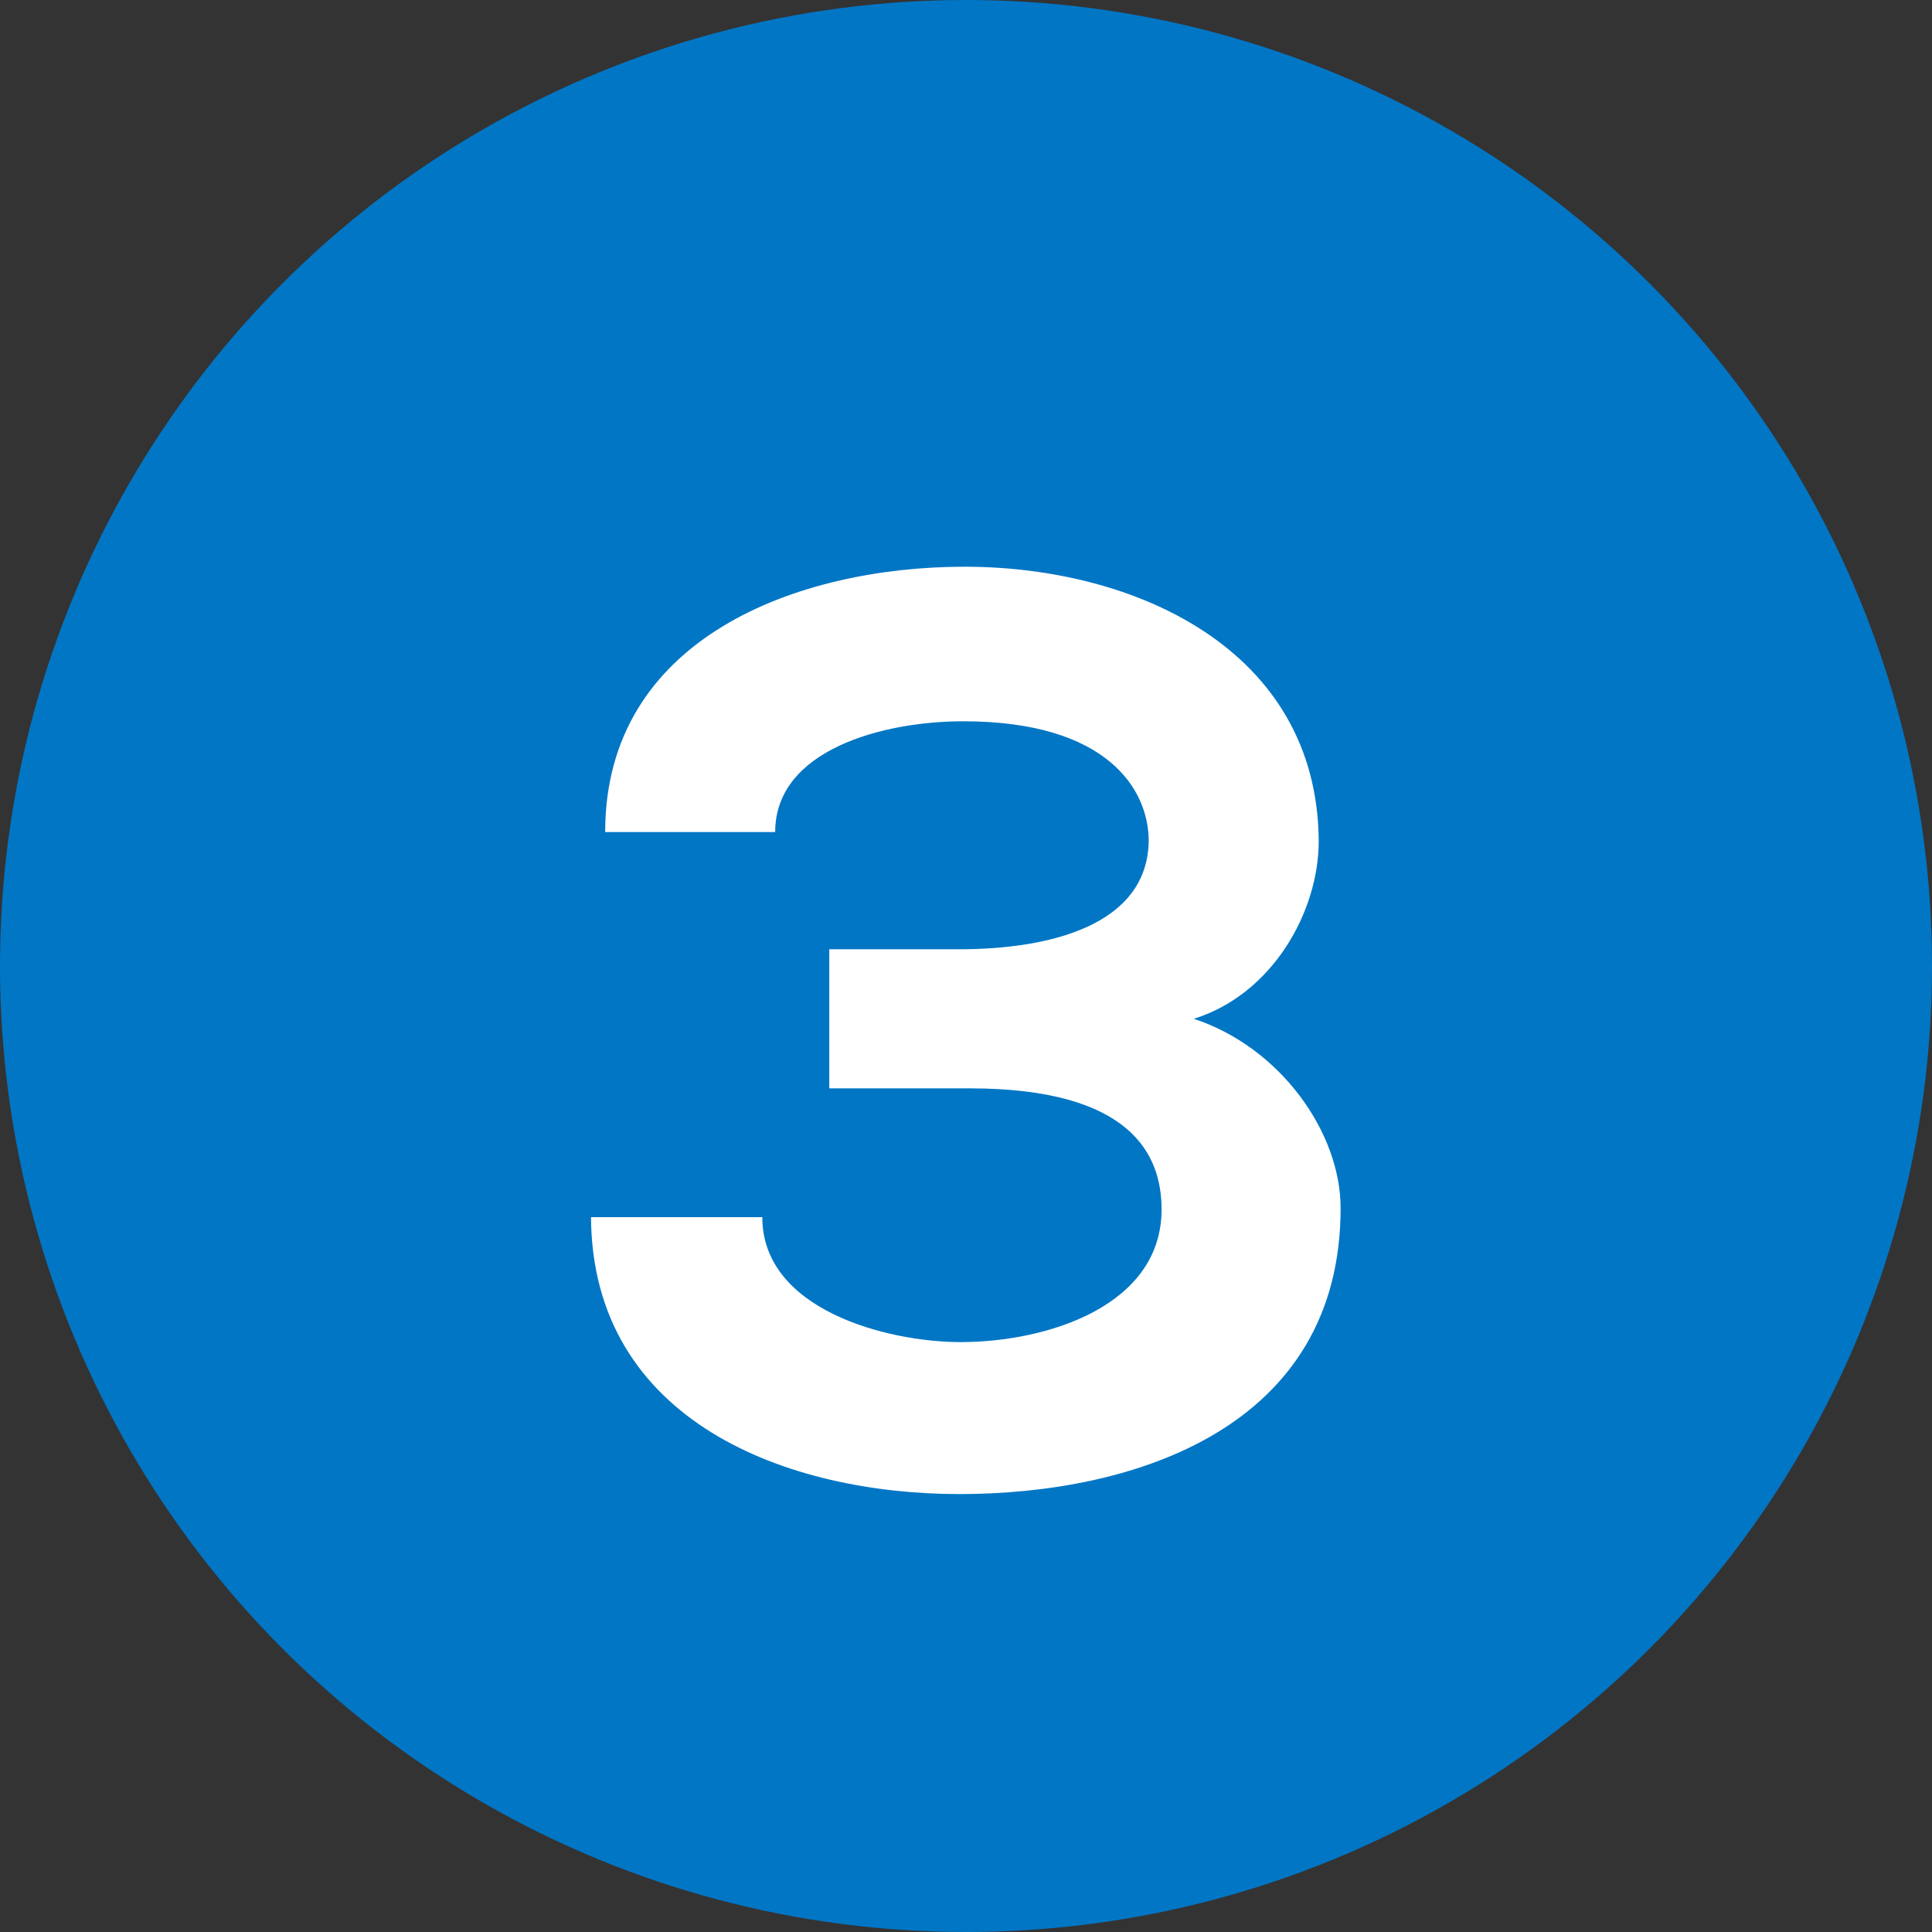 <svg xmlns="http://www.w3.org/2000/svg" width="30" height="30" viewBox="0 0 30 30" fill="none"><rect x="0" y="0" width="30" height="30" fill="#333333" stroke="none"/><circle cx="15" cy="15" r="15" fill="#0176C5"></circle><path d="M15.057 16.9H12.877V14.74H14.897C16.317 14.74 17.817 14.36 17.837 13.06C17.837 12.26 17.197 11.2 14.957 11.2C13.717 11.2 12.037 11.64 12.037 12.92H9.397C9.397 9.9 12.397 8.8 14.977 8.8C17.617 8.8 20.457 10.08 20.477 13.06C20.477 14.16 19.757 15.44 18.537 15.82C19.877 16.26 20.817 17.58 20.817 18.76C20.817 22.18 17.597 23.2 14.897 23.2C12.237 23.2 9.197 22.08 9.177 18.9H11.837C11.837 20.34 13.777 20.84 14.917 20.84C16.257 20.84 18.037 20.28 18.037 18.78C18.037 17.94 17.577 16.9 15.057 16.9Z" fill="white"></path></svg>